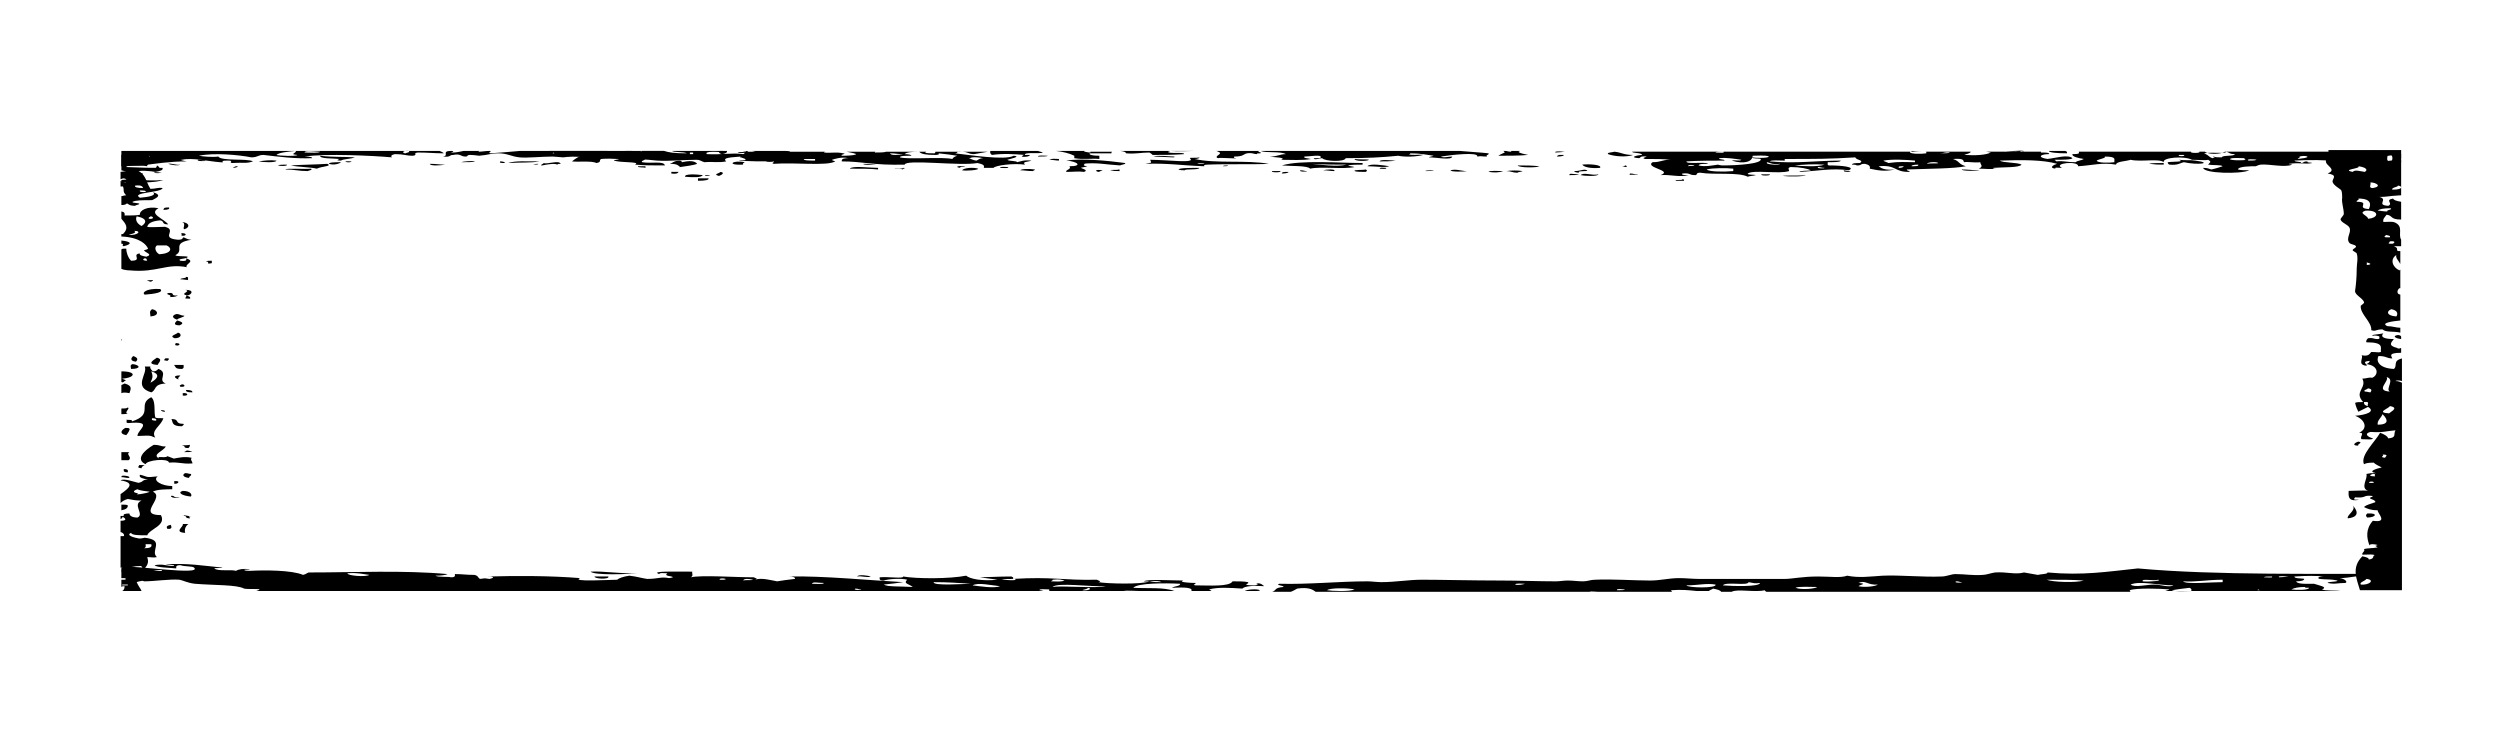 <svg xmlns="http://www.w3.org/2000/svg" xmlns:xlink="http://www.w3.org/1999/xlink" version="1.1" width="309.571" height="90.429" style="enable-background:new 0 0 1200 1200;" xml:space="preserve"><rect id="backgroundrect" width="100%" height="100%" x="0" y="0" fill="none" stroke="none" class="" style=""/>
<style type="text/css">
	.st0{fill-rule:evenodd;clip-rule:evenodd;}
	.st1{fill-rule:evenodd;clip-rule:evenodd;fill:#231F20;}
</style>




<g class="currentLayer" style=""><title>Layer 1</title><g id="svg_1" class="">
	<path class="st0" d="M297.329,19.086 v0.3 c-0.1,-0.1 -0.4,-0.1 -0.4,-0.2 c-1.1,0 -1.4,0.2 -2.4,0.3 c-0.7,-0.1 -0.7,-0.4 -2,-0.3 c-0.8,0.3 0,0.5 0.4,0.8 c-1.8,0.1 -1.7,-0.1 -2.9,-0.1 c0.1,-0.1 0.4,-0.2 0.6,-0.3 c-1.5,-0.1 -0.7,0.3 -1,0.4 c-1.5,-0.2 -4,-0.2 -5.5,-0.1 c0,0.2 1,0.1 0.8,0.3 c0.4,0 0.2,-0.2 0.8,-0.2 c-0.1,0.2 0.4,0.1 0.6,0.2 c-1,0.2 -1.3,-0.1 -2.9,0.1 c0,0.1 0.2,0 0.4,0.1 c-0.9,0.4 -2.8,-0.1 -3.9,0 c-0.1,0 -0.4,0.1 -0.6,0.2 c-0.5,0 -2.2,0 -2.2,0.4 c0.3,0.1 0.9,0.1 1.4,0.1 c-1,0.5 -5.7,0.4 -5.7,-0.3 c0.5,0 0.7,0.1 1,0.2 c0.5,-0.1 1.1,-0.3 1.4,-0.4 c-0.2,-0.2 -1.2,-0.1 -1.8,-0.2 c0.2,-0.3 0.5,-0.3 0,-0.6 c-0.3,0.1 -1.2,0 -2,0 c-0.9,-0.5 -3.7,-0.3 -3.5,0.3 c-0.6,-0.5 -2.8,0 -4.1,-0.3 c-0.6,0.2 -1.8,0.2 -1.8,0.6 c-1.7,-0.3 -3,0.1 -4.7,0.2 c0.1,-0.7 -3.2,-0.4 -2,0.2 c-0.4,0 -1,-0.1 -0.8,0.1 c-0.9,-0.1 -0.2,-0.5 0.2,-0.6 c-1.7,-0.5 -4.3,-0.5 -7.1,-0.4 c0.4,0.3 2.2,0.2 2.7,0.5 c-0.3,0.4 -2.3,0.3 -3.5,0.4 c-0.1,0.1 0.2,0.1 0.4,0.1 c-0.9,0.1 -1.4,0 -2.2,0 c0.7,-0.3 0.1,-0.6 0.2,-0.8 c-0.8,0.1 -1.6,-0.1 -2,0 c-0.2,-0.2 0.1,-0.5 -1.4,-0.4 c0.9,0.3 0.6,0.6 1.6,0.9 c-1.5,0.3 -4.5,0.3 -7.3,0.4 c-0.1,0.2 0.7,0.2 0.2,0.3 c-1.8,0 -1.5,-0.9 -3.7,-0.7 c0.4,0.3 0.8,0.5 2,0.4 c-1.3,0.3 -2.1,0.1 -3.1,-0.1 c0.1,-0.3 -0.1,-0.5 -0.6,-0.6 c-0.7,0 -0.3,0.2 -1,0.2 c-0.1,-0.1 -0.4,-0.1 -0.6,-0.1 c0,-0.2 0.6,-0.2 1,-0.2 c0.5,-0.4 -0.4,-0.3 -0.6,-0.7 c-3.1,0.2 -5,0.2 -8.6,0.2 c-0.5,0 0.2,0.1 -0.2,0.2 c-0.8,0 -1.5,-0.1 -1.8,0.1 c3.4,0.3 5.7,-0.1 8.8,-0.1 c0,0.2 -0.9,0.2 -1.6,0.2 c0,0.2 -0.1,0.4 0.2,0.4 c1.6,0 3.3,0.2 2.4,0.6 c-2.1,-0.3 -3.9,0.1 -6.1,0.2 c0,-0.2 1.2,-0.1 1.4,-0.2 c-0.4,-0.2 -1.3,-0.4 -2.5,-0.4 c-0.5,0.1 -0.1,0.4 -0.2,0.5 c-1.2,0.4 -4.4,-0.2 -5.1,0.3 c-0.1,0.2 0.7,0.1 1,0.2 c-0.4,0.1 -0.8,0.1 -1,0.2 c-1.2,-0.6 -4.1,-0.2 -5.9,-0.5 c-0.6,0 -0.3,0.3 -0.6,0.3 c-0.9,0 -0.5,-0.3 -1.6,-0.2 c-0.2,0.2 0.3,0.2 0.8,0.2 c-1.2,0.3 -2.3,-0.1 -3.5,0 c1.6,-0.6 -2,-0.9 -1,-1.6 c1.1,0 1.1,-0.3 2.2,-0.3 c-0.9,-0.1 -1.8,-0.1 -3.1,-0.1 c-0.5,-0.1 0,-0.2 0.2,-0.3 c-1,-0.1 -0.7,0.2 -1,0.2 c-1.4,-0.1 0,-0.4 0.4,-0.4 c0,-0.3 -1.3,-0.2 -1.2,-0.4 h41.9 c0.3,0 0.6,0 0.9,0 h-0.9 c0,0.2 -0.6,0.3 -0.8,0.4 c1.5,0.1 2.7,0 3.3,-0.3 c-0.2,0 -0.4,-0.1 -0.6,-0.1 h6.8 c0,0 0,0 0,0.1 c0.5,0 1.1,0 1,0.2 c-1.1,0 -1.5,0.4 -0.2,0.6 c1,-0.1 2.5,-0.6 3.1,-0.1 c-0.1,0.2 -1.3,0.2 -2.2,0.2 c0,0.1 0.2,0.1 0.2,0.2 c1,-0.1 1.1,0.1 2.4,0.1 c0.2,-0.2 0.7,-0.2 1,-0.4 c-0.7,-0.1 -1.5,-0.3 -1.4,-0.6 l0,0 c0.4,0 0.6,0 0.8,-0.1 c0,-0.1 0,-0.1 0,-0.2 h13.9 c-0.3,0.2 1.3,0.2 1,0 h0.7 c0.5,0.4 2,0.3 2.5,0 h17.4 c0,0 -0.1,0 -0.1,0.1 c0.3,0 0.6,0 0.6,-0.1 h3 c-0.2,0.1 -0.4,0.1 -0.3,0.3 C296.629,18.886 296.629,19.086 297.329,19.086 L297.329,19.086 zM297.329,19.286 v0.3 c-0.5,0 -0.7,0 -0.8,0 C296.129,19.586 296.729,19.286 297.329,19.286 L297.329,19.286 zM297.329,19.886 v0.2 c-0.3,0.2 -0.5,0.4 -1.4,0.5 c-0.7,-0.2 -0.5,-0.3 -1,-0.6 C295.829,19.986 296.729,19.686 297.329,19.886 L297.329,19.886 zM297.329,20.886 L297.329,20.886 c-0.1,0.1 -0.1,0.1 -0.2,0.1 C297.229,20.886 297.329,20.886 297.329,20.886 L297.329,20.886 zM67.829,18.686 h12.1 c0.1,0.2 -0.4,0.1 -0.6,0.1 c0,-0.1 0.4,0 0.6,-0.1 h2.3 c0.6,0.2 1.3,0.3 2.8,0.3 c-0.2,-0.2 -1.7,-0.1 -1.8,-0.3 h6.3 c0,0 0,0.1 0,0.2 c-0.5,-0.1 -2.4,-0.2 -2,0.2 c1.9,0.1 3.1,-0.2 4.5,0 c0.3,-0.1 0.2,-0.3 -0.1,-0.3 h10.3 c-0.1,0 -0.1,0 -0.2,0.1 c0.9,0.1 1.5,-0.1 2.4,0.1 c0.5,0.1 -0.4,0.1 -0.2,0.3 c0.3,0 1.6,0 1.8,-0.2 c-0.2,-0.1 -0.7,-0.2 -1.2,-0.3 h3.6 c0,0 -0.1,0 -0.1,0.1 c0.5,0 1.2,0 1.4,-0.1 h5 c-0.1,0 -0.1,0.1 -0.2,0.1 c0.2,0.1 0.7,0.1 1.2,0.1 c0.1,-0.1 0.1,-0.1 0.1,-0.2 h6.5 c-0.5,0.1 -1.1,0.2 -1.7,0.3 c-0.8,0 -0.7,-0.3 -1.6,-0.3 c-0.7,-0.1 -0.3,0.2 -0.8,0.2 c1.9,0.2 6.2,0.9 7.3,0.3 c1,0.1 -0.5,0.4 -0.8,0.5 c0.2,0.2 1.2,0.1 1.2,0.3 c0.5,-0.1 0.8,-0.3 1.8,-0.2 c-0.5,0.2 -1.2,0.1 -0.8,0.5 c-1.5,-0.2 -3.7,0.1 -3.9,0.4 c-0.4,0 -0.8,0 -1.2,0 c0,-0.2 0.2,-0.4 -0.8,-0.6 c-2.1,0.4 -8.9,-0.5 -9,0.2 c-3.9,0.1 -5.2,-0.4 -7.8,-0.4 c0,-0.2 0,-0.4 0.8,-0.4 c-0.8,-0.2 -1.7,0.1 -2,0.2 c0,0.1 0.2,0.1 0.4,0.2 c-1,0.6 -5,0.1 -7.6,0.3 c-0.4,-0.1 0,-0.1 0,-0.3 c-2,0 -2.7,0 -4.3,-0.1 c0,-0.1 0.7,0 0.8,-0.1 c0,-0.2 -0.6,-0.2 -0.6,-0.4 c-1,0.1 -2.4,0.1 -1.8,0.6 c-1.1,0.2 -1.5,0 -2.7,0.1 c-0.4,-0.1 -0.5,-0.3 -1,-0.3 c-1.7,0 -3.3,0.2 -4.9,0.1 c-0.9,-0.1 -1,-0.1 -2.4,-0.2 c-1,-0.1 -2.1,-0.2 -2.9,-0.2 c-0.3,0 -0.7,0.1 -1,0.1 c-1.8,0 -2.8,-0.2 -4.7,-0.2 C69.429,18.786 68.529,18.686 67.829,18.686 L67.829,18.686 zM122.629,18.686 h5.9 c0.2,0.1 0.4,0.1 0.6,0.2 c-0.3,0.2 -2.4,-0.1 -2.2,0.3 c-1.3,-0.1 -2.7,-0.2 -4.1,0 C122.529,18.986 122.629,18.786 122.629,18.686 L122.629,18.686 L122.629,18.686 zM130.729,18.686 h3.7 c-0.1,0 -0.1,0 -0.2,0.1 c0.3,0 0.4,0.1 0.8,0.1 c0,-0.1 0,-0.1 -0.1,-0.1 h2.8 c-0.1,0 -0.1,0.1 -0.1,0.2 c-0.9,0 -1.8,0 -2.7,0 c-0.1,0.2 0.4,0.3 1.2,0.3 c0,0.1 0,0.3 0,0.4 c-0.9,-0.1 -2,0.1 -3.1,-0.1 c0,-0.1 0,-0.2 0,-0.3 C132.429,18.986 131.629,18.786 130.729,18.686 L130.729,18.686 zM138.529,18.686 h6.3 c0,0.1 0,0.1 -0.2,0.1 c0,0.3 2.1,0 2,0.3 c-1.3,0.1 -2.8,0.1 -3.9,0.1 c-0.1,-0.1 -0.2,-0.2 -0.4,-0.3 c-1.1,0 -1.6,0.2 -2.9,0.1 C139.429,18.786 138.929,18.686 138.529,18.686 L138.529,18.686 zM144.829,18.686 h3.2 C147.129,18.686 146.029,18.786 144.829,18.686 L144.829,18.686 zM150.529,18.686 h5.5 c-0.7,0.1 0.5,0.2 0,0.3 c-0.3,0 -0.4,0 -0.4,0.1 c-0.4,0 -0.5,-0.2 -1.2,-0.1 c-0.5,0.1 -0.4,0.4 -1.6,0.4 c0,0.1 -0.1,0.2 0.2,0.2 c0.4,0.1 -2,-0.1 -2.2,0 c-0.6,-0.2 0.5,-0.5 0.2,-0.7 C150.829,18.786 150.729,18.686 150.529,18.686 L150.529,18.686 zM156.129,18.686 h24.6 c1,0.1 2.8,0.2 3.6,0.3 c0.1,0.2 -0.4,0.2 -0.2,0.4 c-0.8,0 -0.6,-0.1 -1.2,0 c0.2,-0.6 -3.3,-0.2 -4.5,0 c0.3,0.2 0.9,0 1.4,0 c-0.1,0.5 -1.9,0.1 -2.9,0.1 c0.1,-0.1 0.4,-0.1 0.6,-0.2 c-0.8,-0.1 -1.6,-0.3 -2.9,-0.3 c0,0.1 0,0.1 -0.2,0.1 c0.4,0.2 1.3,0 1.8,0.1 c-0.7,0.2 -2.1,0.3 -3.1,0.1 c-2,0.2 -3.8,0.3 -6.5,0.3 c-0.1,0.5 -2.6,0.4 -2.9,0 c-0.4,0 -0.7,0.2 -1,0.1 c-0.3,-0.2 0.9,0 0.8,-0.2 c0.2,-0.4 -1.4,-0.1 -2,-0.1 c-0.2,0.2 0.4,0.2 0.8,0.3 c-0.9,0.2 -2.6,0.1 -3.7,0.1 c0.8,-0.3 -1,-0.3 -1.4,-0.4 c1,0 1.2,-0.3 2,-0.3 C158.529,18.686 156.729,18.986 156.129,18.686 L156.129,18.686 zM186.129,18.686 h0.2 c0.3,0 0.4,0.1 0.8,0.1 v-0.1 h1.1 c0,0 -0.1,0.1 -0.2,0.1 c0.1,0.2 0.8,0.3 1.2,0.4 c-1,0.1 -2.7,0.1 -3.7,0.1 c0.3,-0.2 0.6,-0.3 0.8,-0.4 C186.229,18.686 186.129,18.686 186.129,18.686 L186.129,18.686 zM253.729,18.686 h2 c0.2,0.1 0.3,0.1 0.2,0.3 C254.729,18.986 253.629,18.886 253.729,18.686 L253.729,18.686 zM270.429,20.086 c-0.5,0.1 -0.7,0.4 -1.8,0.3 c-0.2,-0.1 -0.2,-0.2 -0.2,-0.3 c0.6,-0.1 2.2,0 1.4,-0.3 c0.8,0.1 1.4,0 2,0.1 C274.129,20.186 272.229,20.486 270.429,20.086 L270.429,20.086 zM108.529,20.386 c0.1,0 -1.8,0.1 -1.6,-0.1 C107.629,20.286 108.229,20.386 108.529,20.386 L108.529,20.386 zM138.529,20.986 c0.3,0 -0.1,0.1 0.2,0.2 c-0.8,0 -0.7,0 -1.2,-0.1 C137.429,20.986 138.429,21.086 138.529,20.986 L138.529,20.986 zM134.629,20.586 c-0.2,0.1 -0.5,0.1 -0.8,0.2 c0.2,0.1 1,0.3 0.4,0.5 c-0.8,-0.1 -1.1,0 -2.2,0 c-0.1,-0.3 0.7,-0.3 0.4,-0.7 c1.7,0 1,-0.6 -0.4,-0.7 c1.8,-0.3 5.1,0 7.3,0.3 c0.1,0.2 -0.6,0.2 -0.6,0.3 c-1.8,-0.1 -2.9,-0.4 -4.7,-0.2 C134.829,20.186 133.629,20.486 134.629,20.586 L134.629,20.586 zM157.129,20.286 c-1.7,0.1 -5.5,0 -7.6,0.1 c-0.4,0 -0.5,0.1 -0.4,0.2 c-3,-0.1 -4.4,-0.4 -7.3,-0.3 c0.8,-0.2 0.8,0 0.6,-0.5 c2.1,0 5.8,0.5 4.9,-0.2 c0,-0.1 0.9,0 1.2,-0.1 c0,0.1 -0.2,0.2 -0.6,0.2 C150.529,20.286 154.329,19.786 157.129,20.286 L157.129,20.286 zM120.929,19.886 L120.929,19.886 c0.2,-0.1 0.4,-0.3 0.8,-0.3 c-0.4,-0.1 -1.4,-0.2 -1.6,0 C119.529,19.386 120.529,19.886 120.929,19.886 L120.929,19.886 zM248.329,18.786 L248.329,18.786 c1.1,0 1.6,0.1 2,-0.1 c0,0.1 0.6,0 0.2,0 C250.229,18.586 248.229,18.786 248.329,18.786 L248.329,18.786 zM214.429,19.886 L214.429,19.886 c0.6,-0.1 1,0.1 1.2,-0.1 c-0.7,-0.1 -1.8,-0.3 -2.7,-0.2 c-0.3,0.2 0.7,0.1 0.6,0.3 c-1.1,0 -3.3,0 -4.7,0.1 c-0.1,0.4 2.4,0 2.7,0.3 c-0.7,0 -1.1,0 -1.2,0.2 c0.8,0.2 1.7,0 2.4,-0.1 c0,0 0.3,0.1 0.6,0.1 c1.8,0 4.9,-0.2 4.7,-0.8 c-0.1,-0.1 -1.2,0 -1,-0.2 c0.4,0.1 2,0.1 2,-0.1 c-0.2,-0.2 -1.8,-0.1 -2,-0.1 C217.029,19.986 216.029,20.386 214.429,19.886 L214.429,19.886 zM85.829,18.886 c0,0.1 0,0.1 0,0.2 c-0.1,0 -0.3,0 -0.4,0 c0,-0.1 0,-0.1 0,-0.2 C85.629,18.886 85.729,18.886 85.829,18.886 L85.829,18.886 zM100.929,19.686 c0,0.1 0,0.1 0,0.2 c-0.8,0 -1.4,0 -1.4,-0.2 C99.829,19.686 100.429,19.686 100.929,19.686 L100.929,19.686 zM108.729,20.786 c0,0.1 0,0.1 0,0.2 c-0.9,-0.1 -2.1,-0.1 -3.5,-0.1 C105.529,20.486 107.629,20.786 108.729,20.786 L108.729,20.786 zM111.829,19.086 c-0.5,0.1 -1.6,0.2 -1.6,-0.1 C110.929,18.986 111.029,19.086 111.829,19.086 L111.829,19.086 zM111.829,20.786 c0.6,0 -0.2,0.1 0,0.2 c-0.4,-0.1 -0.3,-0.1 -1,-0.1 C110.629,20.786 111.729,20.986 111.829,20.786 L111.829,20.786 zM118.529,19.286 c-0.3,0.1 -0.5,0.2 -0.6,0.4 c-1.5,-0.3 -5.3,0.1 -6.5,-0.2 c0,-0.2 0.7,-0.2 1.4,-0.2 c0.1,-0.1 -0.3,-0.2 -0.8,-0.2 c0.2,-0.2 0.7,-0.3 1.8,-0.3 c0.2,0.3 0.9,0.4 2,0.4 c0.4,0 0.5,-0.1 0.4,-0.2 C117.129,19.086 117.929,19.186 118.529,19.286 L118.529,19.286 zM119.529,20.586 c-0.1,0.1 -0.8,0 -0.6,0.2 C118.129,20.686 118.629,20.486 119.529,20.586 L119.529,20.586 zM121.129,20.886 c0,0.2 -1.6,0.3 -2,0.2 C119.329,20.786 120.529,20.686 121.129,20.886 L121.129,20.886 zM124.829,20.686 c0.2,0.2 -0.9,0.1 -1,0.1 C123.829,20.586 124.529,20.686 124.829,20.686 L124.829,20.686 zM127.529,19.186 c0,0.2 -0.7,0.3 -1,0.2 c0,-0.1 0.2,-0.1 0.2,-0.2 C127.029,19.186 127.129,19.186 127.529,19.186 L127.529,19.186 zM128.129,20.986 c0.1,0.1 -0.2,0.1 -0.2,0.2 c-0.8,0 -1,-0.1 -1.6,-0.1 C126.529,20.886 127.429,20.886 128.129,20.986 L128.129,20.986 zM129.729,19.286 c0,0.1 -0.7,0.1 -1.2,0.1 C128.529,19.186 129.229,19.286 129.729,19.286 L129.729,19.286 zM131.129,19.686 c0,0.1 0,0.1 0,0.2 c-0.4,0 -0.7,-0.1 -1.2,-0.1 C130.329,19.586 130.529,19.686 131.129,19.686 L131.129,19.686 zM136.529,21.086 c-0.1,0.1 -0.4,0.1 -0.4,0.2 c-0.3,0 -0.4,-0.1 -0.4,-0.2 C136.129,20.986 136.229,21.086 136.529,21.086 L136.529,21.086 zM142.829,18.686 L142.829,18.686 L142.829,18.686 l-0.1,0 l0,0 l0,0 l0,0 l0,0 l0,0 l0,0 l0,0 l0,0 l0,0 l0,0 h0 h0 h0 h0 l0,0 h0 l0,0 l0,0 l0,0 l0,0 l0,0 l0,0 l0,0 l0,0 l0,0 l0,0 l0,0 l0,0 l0,0 v0 l0,0 l0,0 v0 v0 l0,0 l0,0 l0,0 l0,0 l0,0 l0,0 l0,0 l0,0 l0,0 l0,0 l0,0 h0 l0,0 l0,0 h0 h0 l0,0 l0,0 l0,0 l0,0 l0,0 l0,0 l0,0 l0,0 L142.829,18.686 L142.829,18.686 L142.829,18.686 L142.829,18.686 zM145.429,19.386 c0,0.1 0,0.1 -0.2,0.1 c-0.3,0 -1.8,-0.1 -2.4,-0.1 C143.429,19.186 144.729,19.386 145.429,19.386 L145.429,19.386 zM148.529,20.786 c-0.1,0.3 -1.8,0.1 -1.8,0.3 c-0.4,0 -0.5,0 -0.8,-0.1 C146.029,20.786 147.429,20.786 148.529,20.786 L148.529,20.786 zM149.129,20.186 c0,0.1 -0.4,0.1 -0.8,0.1 C148.129,20.186 148.829,20.186 149.129,20.186 L149.129,20.186 zM152.029,20.486 c0.1,0.1 -0.3,0.1 -0.6,0.1 C151.529,20.486 151.629,20.486 152.029,20.486 L152.029,20.486 zM158.529,21.186 c0.3,0.2 -1.3,0.2 -1,0 C157.829,21.186 158.229,21.186 158.529,21.186 L158.529,21.186 zM159.529,21.286 c0.1,0.1 -0.3,0.2 -0.8,0.2 C158.729,21.286 159.029,21.286 159.529,21.286 L159.529,21.286 zM161.829,21.186 c0.1,0.1 -1.1,0.1 -0.8,-0.1 C161.429,21.086 161.529,21.186 161.829,21.186 L161.829,21.186 zM165.229,21.186 c-0.5,0 -0.8,-0.1 -1.4,-0.1 C164.129,20.986 165.429,20.886 165.229,21.186 L165.229,21.186 zM168.729,20.186 c0,0.1 0,0.1 0,0.2 c-0.7,0 -1.3,0 -1.8,0.1 c0.1,0.1 0.5,0.1 0.8,0.2 c-1.4,0.3 -4.2,-0.1 -5.5,0.2 c-0.3,-0.4 -2.4,-0.3 -3.5,-0.4 C161.029,19.786 165.929,20.186 168.729,20.186 L168.729,20.186 zM162.429,20.286 L162.429,20.286 c0.9,0.1 3.2,0.4 4.3,0.1 C164.729,20.386 164.229,20.386 162.429,20.286 L162.429,20.286 zM169.129,21.286 c-0.5,0 -1.2,0 -1.4,-0.1 c-0.1,-0.2 1,-0.1 1.4,-0.2 C169.329,21.186 169.329,21.086 169.129,21.286 L169.129,21.286 zM169.529,19.786 c-0.2,0.2 -1.8,0.2 -1.8,-0.1 C168.329,19.786 169.229,19.686 169.529,19.786 L169.529,19.786 zM171.629,20.786 c0.2,0.2 -0.7,0.1 -0.8,0.1 C170.929,20.686 171.129,20.786 171.629,20.786 L171.629,20.786 zM172.029,20.586 c-0.6,0.2 -1.7,0 -2.7,0 C169.629,20.186 171.429,20.486 172.029,20.586 L172.029,20.586 zM172.829,19.886 c-0.5,0.1 -1.4,0.1 -2,0.1 C170.929,19.686 172.329,19.886 172.829,19.886 L172.829,19.886 zM177.529,21.086 c0,0.1 -0.8,0.1 -1,0.1 C176.429,21.086 177.229,21.086 177.529,21.086 L177.529,21.086 zM181.629,21.186 c-0.4,0.1 -2.1,0.1 -2,-0.1 C180.329,20.886 180.929,21.186 181.629,21.186 L181.629,21.186 zM186.129,21.186 c-0.5,0.2 -1.1,0.2 -1.8,0.1 C184.429,21.086 185.629,21.186 186.129,21.186 L186.129,21.186 zM188.529,21.186 c-0.1,0.1 -0.6,0.1 -0.6,0.2 c-0.7,0 -0.8,-0.2 -1.4,-0.2 C187.029,21.086 188.029,21.086 188.529,21.186 L188.529,21.186 zM190.629,20.586 c-0.3,0.2 -2.6,0.2 -2.7,-0.1 C189.029,20.486 189.629,20.486 190.629,20.586 L190.629,20.586 zM193.629,19.186 c0.1,0.1 -0.3,0.2 -0.8,0.2 c-0.1,-0.1 0.1,-0.1 0.2,-0.2 C193.229,19.186 193.329,19.186 193.629,19.186 L193.629,19.186 zM193.629,18.786 c0.5,0 -0.9,0.1 -1,0.1 C192.429,18.786 192.829,18.686 193.629,18.786 L193.629,18.786 zM195.529,21.586 c-0.2,0.1 -0.6,0.1 -1.2,0.1 C194.329,21.386 194.729,21.586 195.529,21.586 L195.529,21.586 zM196.529,21.086 c0.2,0.2 -1.3,0 -1,0.3 c-0.3,0 -0.6,-0.1 -0.6,-0.2 C195.829,21.186 196.029,20.886 196.529,21.086 L196.529,21.086 zM197.929,21.586 c-0.1,0.3 -1.8,0.2 -2.2,0.1 C196.129,21.286 197.129,21.786 197.929,21.586 L197.929,21.586 zM198.129,20.786 c-1.2,0.1 -2,-0.1 -2.2,-0.4 C196.729,20.286 198.429,20.386 198.129,20.786 L198.129,20.786 zM201.229,20.486 c0.2,0 0.2,0.1 0.2,0.2 c-0.3,0 -0.4,-0.1 -0.6,-0.1 C200.829,20.586 201.229,20.586 201.229,20.486 L201.229,20.486 zM202.229,19.186 c-0.8,0.3 -2.3,0.2 -3.1,-0.1 c-0.2,-0.2 0.4,-0.2 0.8,-0.3 C200.829,18.886 201.029,19.186 202.229,19.186 L202.229,19.186 zM202.829,21.586 c0,0.1 -0.9,0 -1.2,0.1 c0.2,0 0.2,-0.1 0.2,-0.2 C202.329,21.486 202.229,21.586 202.829,21.586 L202.829,21.586 zM208.329,22.186 c0.2,0 0.2,0.1 0.2,0.2 c-0.3,0 -0.7,0 -1,0 C207.229,22.186 208.429,22.386 208.329,22.186 L208.329,22.186 zM209.829,20.486 c-0.1,0.1 -0.5,0 -0.8,0.1 C209.029,20.386 209.529,20.386 209.829,20.486 L209.829,20.486 zM213.429,18.786 c0.2,0.2 -0.6,0.1 -1,0.1 C212.429,18.786 212.929,18.786 213.429,18.786 L213.429,18.786 zM214.629,20.886 c0,0.1 0,0.2 0,0.3 c-1.1,0.1 -3,0.1 -3.3,-0.2 C212.029,20.786 213.829,20.786 214.629,20.886 L214.629,20.886 zM217.929,18.986 L217.929,18.986 L217.929,18.986 l-0.1,0 l0,0 l0,0 l0,0 l0,0 l0,0 l0,0 l0,0 l0,0 l0,0 l0,0 l0,0 h0 l0,0 l0,0 l0,0 l0,0 l0,0 l0,0 l0,0 l0,0 l0,0 l0,0 l0,0 l0,0 l0,0 l0,0 l0,0 l0,0 v0 l0,0 v0 v0 l0,0 l0,0 l0,0 l0,0 l0,0 l0,0 l0,0 l0,0 l0,0 l0,0 l0,0 l0,0 l0,0 l0,0 l0,0 h0 h0 h0 l0,0 l0,0 l0,0 l0,0 l0,0 l0,0 l0,0 l0.1,0 l0.1,0 L217.929,18.986 L217.929,18.986 L217.929,18.986 zM219.129,21.586 c0.3,0.2 -1.3,0.2 -1,0 C218.529,21.586 218.829,21.586 219.129,21.586 L219.129,21.586 zM220.429,20.286 c-0.1,0.2 -2,0.1 -1.6,-0.2 C219.329,20.186 219.329,20.386 220.429,20.286 L220.429,20.286 zM223.629,21.686 c-0.3,0.2 -2.1,0.2 -2.9,0.1 C221.229,21.686 222.929,21.786 223.629,21.686 L223.629,21.686 zM225.929,20.786 c0.1,0.1 -1.1,0.1 -0.8,-0.1 C225.429,20.686 225.529,20.786 225.929,20.786 L225.929,20.786 zM225.929,20.386 c-0.8,0.3 -2.8,0.2 -3.7,0.1 C223.229,20.386 224.629,20.286 225.929,20.386 L225.929,20.386 zM229.129,21.286 c-0.5,0 -0.9,0 -0.8,-0.2 C228.729,21.186 229.229,21.186 229.129,21.286 L229.129,21.286 zM235.729,20.586 c0,0.1 -0.2,0.2 -0.6,0.2 C235.029,20.586 235.229,20.586 235.729,20.586 L235.729,20.586 zM237.129,19.886 c0,0.1 0,0.1 0,0.2 c-1.3,0 -1.8,-0.1 -3.3,0.1 c-0.1,-0.1 -0.6,-0.2 -0.6,-0.3 C234.329,19.686 236.029,19.786 237.129,19.886 L237.129,19.886 zM237.529,20.386 c0.1,0.2 -0.3,0.2 -0.8,0.2 C236.629,20.486 236.929,20.386 237.529,20.386 L237.529,20.386 zM238.529,18.786 c0,0.1 0,0.1 0,0.2 c-0.6,0.1 -2.2,0.1 -2,-0.2 c0.2,0 0.2,-0.1 0.2,-0.1 C237.429,18.786 238.029,18.786 238.529,18.786 L238.529,18.786 zM240.029,20.186 c-0.1,0.1 -1,0 -1.4,0.1 C238.629,20.086 239.729,19.986 240.029,20.186 L240.029,20.186 zM241.429,18.886 c0,0.1 -0.7,0.1 -1.2,0.1 C240.629,18.986 240.929,18.786 241.429,18.886 L241.429,18.886 zM245.129,21.086 c-0.3,0.1 -2.3,0.1 -2.2,-0.1 C243.829,20.986 244.229,21.086 245.129,21.086 L245.129,21.086 zM261.829,20.086 c-0.7,0.1 -2.1,0.1 -2.2,-0.2 c0.3,-0.2 1.2,-0.3 1,-0.5 C262.229,19.386 261.729,19.786 261.829,20.086 L261.829,20.086 zM267.929,20.186 c0,0.1 0,0.1 0,0.2 c-1,0 -0.7,0 -1.8,-0.1 C266.329,20.186 267.229,20.186 267.929,20.186 L267.929,20.186 zM270.429,19.186 c0.3,0.2 -0.9,0.2 -0.6,0 C270.029,19.186 270.229,19.186 270.429,19.186 L270.429,19.186 zM276.729,19.086 c0,0.3 -1.6,0.1 -1.6,0.4 c-0.5,0 -0.8,0 -1,-0.1 c-0.4,0.1 0.6,0.1 -0.2,0.2 c-0.5,-0.2 -0.3,-0.3 -1,-0.6 c1.1,-0.2 2.8,0.1 2.7,-0.2 C276.129,18.886 276.029,19.086 276.729,19.086 L276.729,19.086 zM278.129,19.786 c-0.3,0.1 -2,0.1 -2,-0.1 c0.3,-0.2 1,-0.1 1.8,-0.1 C277.929,19.686 277.929,19.786 278.129,19.786 L278.129,19.786 zM279.429,19.786 c-0.2,0.1 -0.5,0.1 -1,0.1 C278.029,19.686 279.129,19.686 279.429,19.786 L279.429,19.786 zM285.729,19.386 c0,0.2 -0.6,0.2 -1.2,0.3 c0,-0.1 0.4,-0.2 0.2,-0.3 C285.129,19.286 285.529,19.286 285.729,19.386 L285.729,19.386 zM289.629,19.186 c0,0.1 0,0.1 0,0.2 c-0.4,0 -0.9,0 -0.8,-0.2 C289.029,19.186 289.329,19.186 289.629,19.186 L289.629,19.186 zM291.429,19.086 c-0.1,0.2 -0.9,0.2 -1.6,0.2 C290.029,19.086 291.029,18.986 291.429,19.086 L291.429,19.086 zM294.529,18.786 c0,0.1 -0.7,0.1 -1.2,0.1 C293.429,18.686 294.029,18.586 294.529,18.786 L294.529,18.786 zM294.929,20.186 c-0.4,0 -0.5,0 -0.8,-0.1 C294.329,20.086 295.029,19.986 294.929,20.186 L294.929,20.186 z" id="svg_2"/>
	<path class="st0" d="M98.129,19.286 c-0.2,0.1 -1,0 -0.9,-0.2 C97.629,19.186 97.629,19.286 98.129,19.286 L98.129,19.286 zM15.029,22.586 v-0.3 c1.7,-0.2 2.9,0.2 5.2,0 C19.129,22.686 17.129,22.586 15.029,22.586 L15.029,22.586 zM15.029,22.186 v-0.1 C15.029,22.086 15.029,22.186 15.029,22.186 L15.029,22.186 zM15.029,21.686 v-0.2 c0.3,0 0.7,0 0.6,-0.2 c-0.1,-0.1 -0.3,-0.1 -0.6,-0.2 v-2.4 H54.429 c0.2,0.1 0.5,0.2 0.5,0.3 c-1.2,0 -1.9,-0.1 -3.2,-0.1 c-0.7,0.1 0.1,0.3 -0.6,0.4 c-0.9,0 -1.1,-0.2 -2.2,-0.2 c-0.6,0.1 -0.5,0.3 -0.4,0.4 c-2.2,-0.2 -8.2,-0.5 -10.8,-0.1 c0.7,0 1,0.1 0.9,0.2 c-2,0.1 -4.3,-0.2 -6,-0.4 c-0.7,0 -0.7,0.3 -1.5,0.3 c-1.5,-0.3 -4.6,-0.6 -6.5,-0.2 c0.5,0.1 1.7,0.2 2.4,0.1 c0.4,0.6 3.6,0.2 4.3,0.6 c-0.9,0.3 -1,0.1 -2.6,0.2 c-0.5,-0.1 0.4,-0.3 -0.6,-0.3 c-1.2,0 0,0.3 -0.9,0.2 c-1.4,-0.1 -3.4,-0.6 -4.7,-0.3 c-0.5,0 0.6,0.2 0.6,0.2 c-2.2,0 -3.9,0.3 -5.6,0.5 c-0.6,0.1 -1.8,-0.1 -1.9,0.2 c2.2,0.1 2.9,0.1 4.5,0.1 c0.1,0.3 -0.3,0.4 -0.9,0.5 c-0.5,-0.1 -2.4,-0.3 -2.2,0.1 c-0.8,0.1 1.1,0 0.6,0.2 C17.329,21.686 16.029,21.786 15.029,21.686 L15.029,21.686 zM57.429,18.686 h2 c-0.1,0 -0.1,0 -0.2,0.1 c0.5,0 0.8,-0.1 1.5,-0.1 c0.1,0.2 -0.4,0.2 0,0.3 c1.4,-0.1 2.6,-0.2 3.7,-0.3 c-0.2,0 -0.5,0 -0.7,0 h11.4 c0.5,0.1 1.4,0.1 2.1,0.2 c0.1,0 0.2,-0.1 0.2,-0.2 h0.9 c0,0 -0.1,0 -0.1,0.1 c0.3,0.2 1.1,0.1 1.3,-0.1 h2.7 c-0.6,0.2 -0.4,0.3 -0.4,0.6 c-0.5,0 -1.6,-0.1 -1.7,0.1 c0.2,0.1 1.1,0 0.9,0.2 c-0.1,0.2 -1.2,0 -1.3,0.1 c0.5,0.1 -0.5,0.2 -0.2,0.4 c1.1,0.2 2.7,-0.2 2.8,0.4 c-1.7,0 -2.4,0 -3.7,-0.1 c0.8,-0.4 -1.7,-0.2 -2.6,-0.5 c-0.1,-0.1 0.6,-0.1 0.6,-0.2 c-0.8,0 -1.4,-0.1 -2.2,0 c-0.3,0.2 0.1,0.4 -0.6,0.5 c-0.5,-0.3 -2.3,-0.1 -3,-0.2 c0.5,-0.4 0.7,-0.6 1.9,-0.9 c-1.3,0 -1.7,0.3 -3,0.4 c-0.2,0 -1,-0.1 -1.3,-0.1 c-1.3,0 -3.3,0.2 -4.1,0.1 c-1,-0.1 -1.5,-0.5 -2.6,-0.5 c-1,0 -1.2,0.2 -2.4,0.3 c0,0 -0.7,-0.1 -1.1,-0.1 c-0.5,0 -0.2,0.2 -0.6,0.2 c-0.6,0 -0.6,-0.4 -1.5,-0.2 c-0.6,0 -0.2,0.3 -1.3,0.2 c0.9,-0.1 -0.3,-0.7 1.1,-0.7 c0.7,0.1 -0.8,0.4 0.2,0.2 C56.429,18.886 57.029,18.786 57.429,18.686 L57.429,18.686 zM89.129,18.686 h0.9 c0,0.2 -0.1,0.3 -0.6,0.4 C88.929,18.986 89.029,18.786 89.129,18.686 L89.129,18.686 zM93.129,18.686 h3.9 c0.2,0 0.7,0 0.8,0.1 c-0.2,0.3 -1.7,0.2 -1.7,0.6 c-0.2,-0.1 -0.6,-0.6 -2.4,-0.4 C93.729,18.786 93.329,18.786 93.129,18.686 L93.129,18.686 zM97.929,18.686 h0.4 C98.229,18.686 98.029,18.686 97.929,18.686 L97.929,18.686 zM69.429,20.286 c-0.2,0 -0.4,0 -0.4,0.1 c-0.4,-0.2 -1.4,0 -1.9,0.1 c-0.4,0 0.2,-0.2 0.2,-0.3 C67.729,20.386 69.229,19.786 69.429,20.286 L69.429,20.286 zM84.229,20.686 c-0.3,-0.2 -0.3,-0.4 -1.3,-0.4 c0.4,-0.1 0.5,-0.4 1.3,-0.4 c0.2,0.1 0.2,0.1 0.2,0.2 c0.9,-0.2 1.6,-0.2 1.9,0.2 C85.829,20.486 84.829,20.586 84.229,20.686 C84.029,20.786 84.129,20.686 84.229,20.686 L84.229,20.686 zM18.529,19.286 L18.529,19.286 L18.529,19.286 L18.529,19.286 L18.529,19.286 L18.529,19.286 L18.529,19.286 L18.529,19.286 L18.529,19.286 l-0.1,0.1 l0,0 l0,0 l0,0 l0,0 l0,0 l0,0 l0,0 l0,0 h0 h0 h0 h0 h0 l0,0 h0 l0,0 l0,0 l0,0 l0,0 l0,0 l0,0 l0,0 l0,0 l0,0 l0,0 l0,0 l0,0 l0,0 l0,0 l0,0 l0,0 l0,0 v0 l0,0 l0,0 l0,0 l0,0 l0,0 l0,0 l0,0 l0,0 l0,0 l0,0 l0,0 l0,0 l0,0 l0,0 h0 l0,0 l0,0 h0 l0,0 l0.1,0 L18.529,19.286 L18.529,19.286 L18.529,19.286 zM20.029,21.386 C19.029,21.586 18.529,21.186 20.029,21.386 L20.029,21.386 zM22.329,20.386 c-0.3,0.2 -1.3,0 -1.5,-0.1 C21.229,20.186 21.829,20.486 22.329,20.386 L22.329,20.386 zM25.429,19.886 c0.1,0.1 -1.2,0.1 -0.9,-0.1 C25.029,19.786 25.129,19.886 25.429,19.886 L25.429,19.886 zM29.229,20.586 c0.5,0 0,0.2 -0.4,0.2 C28.929,20.686 29.229,20.586 29.229,20.586 L29.229,20.586 zM34.229,19.886 c0,0.3 -1.8,0.2 -2.2,0.1 C32.729,19.886 33.429,19.786 34.229,19.886 L34.229,19.886 zM35.529,20.386 c0.1,0.2 -0.8,0.2 -1.1,0.1 C34.529,20.386 35.029,20.386 35.529,20.386 L35.529,20.386 zM36.829,19.186 c-0.1,0.2 -2.4,0.1 -2.6,0 c0.3,-0.3 1.4,-0.4 2.4,-0.5 C36.729,18.986 35.729,19.086 36.829,19.186 L36.829,19.186 zM38.529,20.886 c0.2,0.2 -0.3,0.2 -0.4,0.3 c-1.2,0 -1.6,-0.2 -2.8,-0.2 C35.529,20.786 37.629,20.986 38.529,20.886 L38.529,20.886 zM39.629,18.786 c-0.1,0.2 -1.2,0.1 -1.9,0.1 C37.629,18.586 39.129,18.786 39.629,18.786 L39.629,18.786 zM39.229,20.886 c-0.8,-0.2 -2.4,-0.2 -3.2,-0.4 c1.3,-0.1 3.1,-0.1 4.5,-0.2 C41.229,20.586 39.829,20.586 39.229,20.886 L39.229,20.886 zM40.729,20.286 c0,-0.2 0.8,-0.2 1.5,-0.2 C42.029,20.286 41.329,20.486 40.729,20.286 L40.729,20.286 zM43.529,19.986 C43.329,20.286 41.929,19.886 43.529,19.986 L43.529,19.986 zM43.929,19.486 c-0.4,0.2 -1.5,0.2 -1.7,0.4 c-0.7,0 -0.4,-0.1 -0.2,-0.2 c-0.9,-0.1 -2.4,0 -2.4,-0.4 C41.329,19.486 42.629,19.386 43.929,19.486 L43.929,19.486 zM50.629,18.686 c0.2,0.2 -0.3,0.2 -0.4,0.3 C49.729,18.986 49.829,18.586 50.629,18.686 L50.629,18.686 zM55.129,20.386 c-0.5,0.1 -1.9,0.2 -1.9,-0.1 C54.129,20.286 54.329,20.386 55.129,20.386 L55.129,20.386 zM58.829,19.986 c-0.2,0.1 -1,0.1 -1.7,0.1 C57.329,19.986 58.429,19.886 58.829,19.986 L58.829,19.986 zM62.529,20.186 c-0.5,0 -0.7,0 -0.6,-0.2 C62.329,19.986 62.529,20.086 62.529,20.186 L62.529,20.186 zM66.629,20.286 c0.1,0.1 -0.3,0.1 -0.6,0.1 C66.029,20.386 66.229,20.286 66.629,20.286 L66.629,20.286 zM66.829,19.986 c-1.1,0.2 -2.2,0.1 -3.9,0.2 C63.729,19.886 65.329,19.986 66.829,19.986 L66.829,19.986 zM68.529,18.886 L68.529,18.886 L68.529,18.886 L68.529,18.886 L68.529,18.886 l-0.1,0.1 l0,0 l0,0 l0,0 l0,0 l0,0 l0,0 l0,0 l0,0 l0,0 l0,0 l0,0 l0,0 l0,0 l0,0 h0 h0 h0 h0 h0 l0,0 l0,0 l0,0 l0,0 l0,0 l0,0 l0,0 l0,0 l0,0 l0,0 l0,0 l0,0 l0,0 v0 l0,0 l0,0 v0 l0,0 l0,0 l0,0 l0,0 l0,0 l0,0 l0,0 l0,0 l0,0 l0,0 l0,0 l0,0 l0,0 l0,0 l0,0 l0,0 l0,0 l0,0 h0 l0.1,0 l0.1,0 L68.529,18.886 L68.529,18.886 L68.529,18.886 zM71.129,18.986 c0.3,0.2 -1,0.2 -0.6,0 C70.729,18.986 70.929,18.986 71.129,18.986 L71.129,18.986 zM79.929,20.586 c0,0.1 0,0.1 0,0.2 c-0.2,-0.1 -1.1,0 -0.9,-0.2 C79.429,20.586 79.629,20.586 79.929,20.586 L79.929,20.586 zM84.029,21.286 c-0.1,0.1 -0.1,0.3 -0.9,0.2 c0,-0.1 0,-0.2 0,-0.2 C83.529,21.286 83.729,21.286 84.029,21.286 L84.029,21.286 zM86.429,19.286 c-0.4,0.2 -0.9,0.2 -1.9,0.2 C84.329,19.186 85.629,19.286 86.429,19.286 L86.429,19.286 zM87.029,21.686 c-0.2,0.3 -1.1,0.3 -2.2,0.2 C84.729,21.486 86.229,21.586 87.029,21.686 L87.029,21.686 zM87.729,22.086 c0.1,0.2 -0.4,0.3 -1.3,0.3 c0,-0.1 0,-0.2 0,-0.3 C86.829,22.086 87.329,22.086 87.729,22.086 L87.729,22.086 zM87.929,21.686 c-0.1,0.1 -0.3,0.1 -0.6,0.1 c0,0 0,-0.1 0,-0.1 C87.629,21.686 87.629,21.686 87.929,21.686 L87.929,21.686 zM89.229,21.286 c0.6,0.1 0.1,0.4 -0.2,0.5 C88.229,21.586 89.029,21.486 89.229,21.286 L89.229,21.286 zM92.229,20.086 c-0.2,0.1 -0.3,0.2 -0.2,0.3 C89.829,20.486 90.729,19.786 92.229,20.086 L92.229,20.086 zM92.429,18.686 c0.7,0.1 -0.7,0.4 -1.1,0.2 C91.529,18.786 92.429,18.886 92.429,18.686 L92.429,18.686 zM94.229,19.286 c-0.1,0.3 -1.4,0.1 -2.6,0.2 c-0.1,-0.2 0.6,-0.2 0.6,-0.3 C92.729,19.286 93.329,19.386 94.229,19.286 L94.229,19.286 zM95.729,19.886 c0.2,0.2 -1,0.2 -0.9,0 C95.129,19.886 95.429,19.886 95.729,19.886 L95.729,19.886 z" id="svg_3"/>
	<path class="st0" d="M297.329,71.086 v0.2 c-0.7,0 -0.9,0.4 -2,0.4 c-0.3,0.2 0.8,0.3 0.2,0.4 c-1.7,0 -0.1,-0.7 -2.7,-0.5 c0.1,-0.1 0.5,-0.2 0.5,-0.3 c-1.1,-0.1 -2.4,0.3 -3.6,0.3 c0.7,0.1 1,0.5 0.7,0.6 c-1,0 -1.3,0.2 -2.2,0 c0,-0.2 1.3,-0.1 1.2,-0.3 c-0.9,-0.2 -1.4,-0.1 -2.2,-0.2 c-0.3,-0.1 -0.2,-0.3 0.5,-0.3 c-0.9,-0.1 -2,-0.1 -3.6,0 c-0.1,0.3 1,0.2 1.2,0.3 c0,0.2 -0.4,0.3 -1,0.3 c0.1,0.4 1.6,0.3 2.2,0.3 c0.6,0.2 1.8,0.4 1,0.7 c0.4,0.2 1.7,0.1 2.3,0.2 h-21.7 c0.2,-0.1 0.4,-0.1 0.5,-0.2 c-1.1,-0.1 -4.1,-0.2 -4.9,0.1 c0,0.1 0,0.1 0.1,0.2 h-45.1 c-0.1,-0.1 -0.2,-0.1 -0.2,-0.2 c-1.1,0.3 -3.5,-0.2 -4.1,0.2 h-1.3 c-0.1,-0.2 -0.5,-0.3 -1,-0.4 c-0.1,0.1 -0.5,0.2 -0.5,0.3 c0.3,0 0.4,0 0.5,0 h-2.1 c0,0 0.1,0 0.1,0 c-1,-0.1 -1.9,-0.2 -3.2,-0.1 c0,0.1 0.1,0.1 0.1,0.2 h-9 c0,0 0,0 0,0 c-0.5,0 -1,-0.1 -1.2,0 h-33.9 c-0.4,-0.3 -0.9,-0.6 -2.3,-0.4 c-0.2,0.1 -0.5,0.3 -0.8,0.4 h-2.3 c0.6,-0.2 0.2,-0.5 1.4,-0.6 c0.1,-0.2 -1.1,-0.2 -0.5,-0.4 c3.6,0.1 7.4,-0.3 10.9,-0.3 c0.5,0 1.2,0.1 1.7,0.1 c1.8,0 3.3,-0.3 5.1,-0.3 c2.2,0 6.3,0.1 9.7,0.1 c2.1,0 4.8,0.1 6.8,0.1 c0.5,0 1,-0.1 1.5,-0.1 c0.7,0 1.2,0.1 1.9,0.1 c0.6,0 0.9,-0.2 1.5,-0.2 c2.1,-0.1 4.8,0.1 6.8,0.1 c1.3,0 2.3,-0.3 3.6,-0.3 c0.8,0 1.7,0.1 2.4,0.1 c2.5,0 5.2,0 7.3,0 c0.8,0 2.3,0 3.4,0 c0.9,0 2.1,-0.3 4.1,-0.3 c1.5,0 2.8,0.2 3.6,-0.1 c1.5,0.3 2.8,0.1 4.4,0 c2.1,-0.1 5,0.2 7.3,0.1 c0.6,0 1.2,-0.3 1.7,-0.3 c1.2,0 2.2,0.2 3.4,0.1 c0.4,0 0.9,-0.2 1.5,-0.3 c1.5,-0.1 2.5,0.3 3.6,0 c0.6,0.1 1.1,0.2 1.7,0.3 c0.4,-0.1 1.3,-0.1 1.2,-0.3 c4.4,0.4 7.4,-0.1 11.2,-0.5 C274.529,71.286 287.429,70.986 297.329,71.086 L297.329,71.086 zM297.329,71.786 v0.7 C297.029,72.286 296.929,72.086 297.329,71.786 L297.329,71.786 L297.329,71.786 zM155.429,73.186 h-1.3 c0.3,-0.2 1.5,-0.3 1.9,-0.1 C155.929,73.186 155.729,73.186 155.429,73.186 L155.429,73.186 zM150.029,73.186 h-2.5 c0.3,-0.6 -1.9,-0.4 -2.4,-0.4 c0.2,-0.2 1.1,-0.2 1,-0.5 c-1.9,-0.1 -5.3,-0.1 -5.8,0.5 c1.7,0.1 3.8,-0.1 5.1,0.4 h-4.3 c-0.6,0 -1.6,-0.1 -2,0 h-9.2 v-0.2 c-0.4,0 -1.3,-0.1 -1.2,0.1 c0.3,0 0.4,0.1 0.5,0.1 H31.729 c0.2,-0.1 0.4,-0.1 0.4,-0.2 c-0.2,-0.1 -1.4,0 -1.9,-0.1 c-0.9,-0.5 -3.7,-0.4 -6.1,-0.6 c-0.9,-0.1 -1.4,-0.4 -1.9,-0.5 c-1.2,-0.1 -3.1,0.2 -4.4,0.2 c-0.4,-0.3 -1.5,-0.4 -2.8,-0.4 V70.286 c0.1,0 0.1,-0.1 0.3,-0.1 c1.2,-0.2 9.8,1.1 8.7,0.1 c-0.2,-0.2 -1.1,-0.1 -1.7,-0.3 c-0.6,0 -0.5,0.2 -0.5,0.4 c-1,-0.1 -2.4,-0.1 -2.7,-0.4 c1.2,-0.2 1.3,0.1 2.4,0.1 c0.2,-0.2 -0.8,-0.1 -1,-0.2 c2.5,-0.2 5,0.2 7,0.4 c0,0.1 -0.8,0 -1,0.1 c0.5,0.4 2,0.1 2.7,0.3 c0.3,-0.2 0.9,-0.3 1.7,-0.2 c-0.1,0.1 -0.7,0 -0.7,0.1 c0.2,0.1 0.4,0.1 0.7,0.1 c1.8,-0.1 5.2,-0.1 6.6,0.5 c0.4,-0.1 0.4,-0.2 0.7,-0.3 c5.6,0 11.7,-0.3 17.2,0.2 c-0.2,0.1 -0.7,0.2 -1.5,0.2 c0.2,0.2 1.8,0.1 1.9,0.2 c0.6,0 0.5,-0.2 0.5,-0.4 c1,0 1.3,0.1 2.4,0.1 c0.5,0.1 0.4,0.3 0.7,0.5 c0.9,-0.1 0.3,-0.1 1.2,0 c0.5,-0.1 0.7,-0.3 -0.2,-0.3 c3.5,-0.1 7.8,-0.1 11.4,0.2 c-1.2,0.5 3.7,0.2 4.6,0.2 c0.2,-0.2 0.8,-0.4 1.5,-0.5 c0.9,0.1 1.5,0.3 2.2,0.4 c1.4,0 1.7,-0.3 2.7,-0.1 c0.2,0 0.4,-0.1 0.5,-0.1 c-0.1,-0.2 -1.2,-0.1 -0.7,-0.5 c-0.6,0 -0.9,-0.1 -1,0.1 c-1.2,-0.4 2,-0.3 4.1,-0.3 c-0.1,0.2 0.2,0.5 -0.2,0.7 c1.4,-0.3 5.4,0 7.8,0 c0.4,0.2 0.5,0.1 0.2,0.3 c0.7,-0.3 2.1,0.1 2.7,0.2 c0.6,-0.1 1.3,-0.2 2.2,-0.3 c0.1,-0.2 -0.3,-0.3 -0.7,-0.3 c4.1,-0.1 10.3,0.5 14.1,0.7 c-0.6,0.1 -1.4,0.2 -2.4,0.3 c0.5,0.3 1.9,0.2 3.6,0.3 c-0.5,-0.4 -1.2,-0.4 -0.7,-0.9 c-0.7,-0.2 -2.3,-0.1 -2.9,0.1 c-0.6,0 -0.5,-0.2 -0.5,-0.4 c1,-0.1 3,0.2 2.9,-0.1 c1.7,0.3 5.8,0.3 7.8,-0.1 c0.5,0.4 1.9,0.7 3.9,0.5 c-0.7,-0.1 -1.5,-0.2 -2.2,-0.3 c0.8,0 2.3,-0.1 3.9,-0.1 c0.2,0.1 0.3,0.1 0.2,0.3 c4.9,-0.3 6.2,0.2 10.4,0.1 c0.1,0.1 0.7,0.2 0.2,0.3 c1,0.2 5.5,0.3 6.3,-0.1 c0.5,0.1 0.9,0.1 1.5,0.1 c-0.5,-0.3 -1.8,0 -2.2,-0.1 c0.5,-0.3 3.5,-0.1 4.9,-0.1 c-0.7,0.2 0.8,0.3 1.5,0.3 c0.1,0.2 -0.5,0.2 0,0.3 c1.7,0 4.2,0.2 4.6,-0.5 c0.8,0 1.4,0 1.9,0.1 c0.2,0.2 -0.3,0.2 -0.2,0.3 c0.1,0.1 0.6,0.1 1,0.1 c0.2,0 0.7,-0.2 0.2,-0.2 c0.5,-0.2 0.9,0.2 1,0.3 c-1.4,-0.1 -2.4,0 -2.7,0.3 c-1.5,-0.1 -3,-0.2 -4.1,0.1 C149.829,73.086 149.929,73.086 150.029,73.186 L150.029,73.186 zM263.829,72.386 L263.829,72.386 c0.5,0.4 2,0 2.9,0 c0.8,0 1.9,0.4 2.4,0.1 C267.329,72.486 264.929,71.886 263.829,72.386 L263.829,72.386 zM265.329,71.986 L265.329,71.986 c0.9,0.1 2.5,-0.1 1.9,-0.2 C266.729,71.986 265.129,71.586 265.329,71.986 L265.329,71.986 zM200.229,72.986 L200.229,72.986 c0,0 0,0.1 0,0.1 c0.6,0 0.9,0 1,-0.1 C200.529,72.986 200.729,72.886 200.229,72.986 L200.229,72.986 zM17.329,69.886 c-0.6,0 -0.9,0 -1.2,-0.1 C16.129,69.686 17.529,69.686 17.329,69.886 L17.329,69.886 zM20.029,70.586 c0.2,0.2 -0.5,0.1 -1,0.1 C19.029,70.686 19.429,70.586 20.029,70.586 L20.029,70.586 zM45.729,71.186 c-0.4,0.3 -2.8,0.1 -2.7,-0.2 C44.329,70.886 44.829,71.086 45.729,71.186 L45.729,71.186 zM75.329,71.386 c0.2,0.4 -1.8,0.3 -1.7,0 C74.329,71.386 74.629,71.386 75.329,71.386 L75.329,71.386 zM78.929,70.986 c-1,0.1 -5.3,0.3 -5.8,-0.2 C74.729,70.686 77.029,71.086 78.929,70.986 L78.929,70.986 zM89.629,71.786 c-0.2,0 -0.3,0 -0.5,0 C88.929,71.486 90.429,71.686 89.629,71.786 L89.629,71.786 zM93.229,71.786 c0,0.1 -0.9,0 -1.2,0.1 C92.129,71.586 92.829,71.686 93.229,71.786 L93.229,71.786 zM102.029,72.186 c-0.1,0.2 -0.9,0.1 -1.5,0.1 C100.729,71.986 101.129,72.186 102.029,72.186 L102.029,72.186 zM106.629,72.986 c0.1,0.1 -1.1,0.1 -0.7,-0.1 C106.229,72.886 106.329,72.986 106.629,72.986 L106.629,72.986 zM107.829,71.386 c-0.4,0.2 -1.1,-0.1 -1.7,0 C106.329,71.086 107.529,71.286 107.829,71.386 L107.829,71.386 zM120.229,72.286 c-0.6,0 -4.8,0.3 -4.6,-0.2 C117.429,72.086 118.629,72.186 120.229,72.286 L120.229,72.286 zM123.829,72.586 c-0.7,0.3 -2.6,0 -3.4,-0.1 C121.129,72.086 122.729,72.486 123.829,72.586 L123.829,72.586 zM125.729,71.686 c0.2,0.3 -1.1,0.1 -1.7,0.1 C124.329,71.686 125.029,71.686 125.729,71.686 L125.729,71.686 zM131.829,71.886 c-0.5,0.2 -1.1,0.1 -1.7,0.1 c0.1,-0.1 0.3,-0.1 0.2,-0.2 C131.229,71.686 131.429,71.786 131.829,71.886 L131.829,71.886 zM134.729,72.786 c0.6,0.1 0,0.4 -0.7,0.3 C134.129,72.986 134.629,72.986 134.729,72.786 L134.729,72.786 zM136.929,72.586 c-1.2,0.3 -5.5,-0.1 -6.6,0.1 C130.929,72.086 135.029,72.686 136.929,72.586 L136.929,72.586 zM167.729,72.986 c-0.6,0.3 -2.8,0.2 -3.4,0.1 C164.629,72.786 166.829,72.786 167.729,72.986 L167.729,72.986 zM188.829,72.286 c-0.2,0.1 -0.9,0.2 -1.2,0.1 C187.629,72.186 188.529,72.286 188.829,72.286 L188.829,72.286 zM212.429,72.386 c0.2,0.5 -3.5,0.4 -3.6,0.1 C210.229,72.486 211.329,72.186 212.429,72.386 L212.429,72.386 zM217.929,72.186 c0,0.5 -3.4,0.4 -4.6,0.3 c0.4,-0.5 3.1,0.1 3.2,-0.4 C217.129,72.186 217.229,72.286 217.929,72.186 L217.929,72.186 zM225.029,72.686 c-0.2,0.2 -1.9,0.4 -2.7,0.1 C222.729,72.586 224.229,72.686 225.029,72.686 L225.029,72.686 zM232.529,72.386 c-0.2,0.2 -1.6,0.4 -2.4,0.2 c0.2,-0.2 1.2,-0.3 0,-0.4 C231.029,71.786 231.229,72.486 232.529,72.386 L232.529,72.386 zM242.929,72.086 c0.1,0.1 -1.1,0.1 -0.7,-0.1 C242.629,71.986 242.629,72.086 242.929,72.086 L242.929,72.086 zM258.029,71.886 c-0.9,0.3 -3.9,0.2 -4.6,-0.1 C255.129,71.786 256.829,71.786 258.029,71.886 L258.029,71.886 zM271.329,73.186 c-0.8,0 -2,0.1 -2.4,-0.1 c0.5,-0.1 1.4,-0.2 2.2,-0.3 C271.329,72.886 271.429,72.986 271.329,73.186 L271.329,73.186 zM275.229,71.786 c0,0.1 0,0.2 0,0.3 c-1.5,0 -4.6,0.3 -4.9,-0.1 C272.029,72.086 273.329,71.786 275.229,71.786 L275.229,71.786 zM278.829,71.586 L278.829,71.586 l-0.1,0 l-0.1,0 l0,0 l-0.1,0 l0,0 l0,0 l0,0 l0,0 l0,0 l0,0 l0,0 h0 l0,0 h0 h0 l0,0 l0,0 l0,0 l0,0 l0,0 l0,0 l0,0 l0,0 l0,0 l0,0 l0,0 l0,0 l0,0 l0,0 l0,0 v0 v0 v0 l0,0 l0,0 l0,0 l0,0 l0,0 l0,0 l0,0 l0,0 l0,0 l0,0 l0,0 l0,0 l0,0 l0,0 l0,0 h0 l0,0 l0,0 h0 l0,0 h0 l0,0 l0,0 l0,0 l0.1,0 l0.1,0 l0.1,0 l0.1,0 L278.829,71.586 L278.829,71.586 L278.829,71.586 zM279.629,72.986 L279.629,72.986 L279.629,72.986 L279.629,72.986 L279.629,72.986 L279.629,72.986 L279.629,72.986 L279.629,72.986 l-0.1,0.1 l0,0 l0,0 l0,0 l0,0 l0,0 l0,0 l0,0 l0,0 h0 l0,0 h0 h0 h0 l0,0 l0,0 l0,0 l0,0 l0,0 l0,0 l0,0 l0,0 l0,0 l0,0 l0,0 l0,0 l0,0 l0,0 l0,0 l0,0 l0,0 l0,0 l0,0 v0 v0 v0 l0,0 l0,0 l0,0 l0,0 l0,0 l0,0 l0,0 l0,0 l0,0 l0,0 l0,0 l0,0 l0,0 l0,0 l0,0 h0 h0.1 h0.1 l0.1,0 L279.629,72.986 L279.629,72.986 L279.629,72.986 zM281.329,71.386 c0.2,0.2 -0.5,0.1 -1,0.1 C280.429,71.386 280.729,71.386 281.329,71.386 L281.329,71.386 zM283.229,71.386 c0.6,0 -0.9,0.1 -1,0.1 C282.029,71.386 282.329,71.286 283.229,71.386 L283.229,71.386 zM285.929,72.786 c0,0.3 -1.6,0.3 -2.2,0.2 c0.4,-0.2 0.9,-0.3 1.7,-0.3 C285.329,72.786 285.629,72.786 285.929,72.786 L285.929,72.786 z" id="svg_4"/>
	<path class="st0" d="M17.529,73.186 h-2.4 c0.2,-0.1 0.3,-0.3 0.3,-0.6 c-0.2,0 -0.3,0 -0.4,0.1 v-0.9 c0.1,0 0.3,0 0.5,0 c0.2,-0.6 -1,-1 -0.2,-1.5 c-0.1,0 -0.2,0 -0.4,0 v-3.9 c0.1,0 0.3,0 0.4,0 c0.1,-0.1 0,-0.4 -0.4,-0.5 v-1.4 c1,0 0.5,-0.4 0.2,-0.5 c0.1,0.2 -0.1,0.2 -0.2,0.3 v-0.4 c0.1,0 0.3,0 0.4,0 c-0.1,-0.2 0.1,-0.3 0.7,-0.3 c0,0.2 0.2,0.5 1,0.5 c0.9,-0.4 -0.7,-1.6 0.5,-2.1 c-0.7,0 -1.2,-0.1 -1.7,-0.2 c-0.4,0.1 -0.7,0.3 -0.9,0.5 v-1.1 c1,-0.7 1.9,-1.4 0,-1.7 v0 c0.4,-0.3 1.7,0.2 2.2,0.3 c0.7,-0.1 0.4,-0.4 1.2,-0.4 c-0.5,-0.1 -1.2,-0.2 -1,-0.6 c1,0.2 0.5,0.4 2.2,0.2 c-0.7,0.5 0.5,1.2 1.8,1.2 c0,0.1 0,0.3 0,0.4 c-0.7,0 -1.9,0 -2.4,0.3 c1.6,0.7 -2.1,2.9 1,2.9 c0.7,1.3 -1.4,1.7 -1.7,2.5 c-1,0 -1.9,0 -2,-0.3 c-0.7,0.3 0.4,0.6 1,0.7 c0.4,0 0.6,-0.1 0.7,-0.1 c2.6,0.3 0.6,1.6 1.5,2.4 c-0.5,0.1 -0.6,0 -1.2,0 c0.2,0.6 0.1,0.9 -0.3,1.4 c-0.5,0 -0.2,-0.2 -0.5,-0.3 c-0.9,0 -1.1,0.2 -1.9,0.2 c0.6,0.3 0.5,0.8 2.5,0.6 c0.9,0.3 -0.1,0.5 0.3,0.9 c-0.5,0.1 -1.2,0.2 -1.4,0.3 C17.129,72.586 17.429,72.886 17.529,73.186 L17.529,73.186 zM15.029,63.186 v-0.7 c0.4,0 0.7,0 0.8,0.1 C15.829,62.886 15.629,63.086 15.029,63.186 L15.029,63.186 zM15.029,59.086 v-0.1 c0.1,0 0.2,-0.1 0.1,-0.1 c0.7,0 1.1,0.2 0.8,0.3 C15.529,59.186 15.429,59.086 15.029,59.086 L15.029,59.086 zM15.029,56.986 v-1 l1,0 c-0.5,0.3 0.4,0.6 -0.1,1 L15.029,56.986 L15.029,56.986 zM15.029,51.286 v-0.7 c0.3,0 0.7,0 0.7,-0.1 c0.6,-0.1 -0.5,0.7 0.1,0.7 C15.629,51.286 15.329,51.286 15.029,51.286 L15.029,51.286 zM15.029,48.686 v-1 c0.2,-0.1 0.2,-0.1 0.4,-0.2 c1.1,0.3 0.7,0.8 0.6,1.2 C15.529,48.586 15.229,48.586 15.029,48.686 L15.029,48.686 zM15.029,47.286 v-1.3 c2,0 1.7,0.8 0.1,0.9 c0.1,0.1 0.7,0.2 0.3,0.3 C15.229,47.386 15.129,47.386 15.029,47.286 L15.029,47.286 zM15.029,42.186 v-0.2 C15.129,42.086 15.129,42.086 15.029,42.186 L15.029,42.186 zM15.029,33.286 v-2.4 c0.1,-0.1 0.2,-0.1 0.6,-0.1 c0,0.4 0.2,1.1 0.6,1.5 c1.5,0 0,-0.8 1.1,-0.9 c-0.1,0.2 0.2,0.3 0.8,0.4 c0.9,-0.3 -0.2,-0.5 -0.3,-0.8 c0,0 0.5,-0.1 0.5,-0.2 c-0.2,-0.5 -1,-1.4 -3.3,-1.5 v-0.3 c0,0 0.1,0 0.2,0 c0.8,-0.8 0.3,-1.3 -0.2,-1.9 v-0.9 c0.5,0.1 0.4,0.3 0.4,0.5 c0.7,0 1.6,0 1.9,-0.1 c-0.1,-0.5 0.9,-1.1 2.3,-0.8 c-1.3,0.7 0.7,1.3 1.2,2 c-0.9,0 -0.4,-0.4 -1,-0.5 c-1.1,0.1 -1.5,0.4 -1.6,0.8 c0.3,0.1 1.5,0 2.2,0 c1.6,0.4 -0.7,1.4 1.6,1.6 c0.7,0 0.5,-0.2 0.7,-0.3 c0.3,0.1 0.5,0.3 1,0.3 c-2.6,0.4 -0.8,1.3 -2,1.9 c0,0.2 1.2,0.1 1.5,0.2 c0.1,0.3 -1.4,0.2 -0.9,0.5 c0.8,0.1 0.8,-0.1 0.7,-0.3 c1.3,0.4 -0.2,0.7 0.1,1.1 c-2.5,-0.5 -3.7,0.7 -7,0.4 C16.129,33.486 15.429,33.486 15.029,33.286 L15.029,33.286 zM15.029,30.186 v-0.4 c1.1,0.1 1.5,0.4 0.3,0.7 l0,0 C14.929,30.386 15.529,30.186 15.029,30.186 L15.029,30.186 zM15.029,25.386 V24.286 c0.2,0 0.3,-0.1 0.6,-0.1 c-0.5,-0.5 -0.2,-0.6 -0.4,-1.1 l-0.3,0 v-0.7 c0.1,0.1 0.4,0.2 0.7,0.2 c-0.2,-0.1 0.3,-0.4 -0.3,-0.5 c-0.2,0 -0.3,0.1 -0.4,0.1 v-0.9 c0.6,-0.1 1.2,-0.1 1.8,-0.3 c1.4,0.5 1.3,1.5 1.9,2.4 c0.7,0 0.9,-0.2 1.5,-0.1 c-0.1,0.6 -4,0.5 -2.8,1.2 c1.2,-0.1 2.1,-0.3 1.6,-0.7 c1.2,0.4 0.5,0.7 -0.1,1 c-1.2,0 -2,0 -2.4,0.2 c-0.2,0.2 1,0.1 0.8,0.3 c-0.2,0.1 -0.4,0.1 -0.5,0.2 c-0.7,0 -0.8,-0.2 -1,-0.3 C15.529,25.386 15.229,25.386 15.029,25.386 L15.029,25.386 zM15.029,20.586 v-1.4 c0.2,-0.1 0.4,-0.2 0.8,-0.3 c1.6,0.1 1.2,0.8 1.8,1.1 c0.4,0 0.5,-0.1 0.5,-0.1 c0.6,0.3 0,0.5 0.1,0.7 C17.129,20.386 16.029,20.586 15.029,20.586 L15.029,20.586 zM21.129,64.986 c0,0 0.4,0.6 -0.4,0.5 C20.529,65.186 20.729,65.086 21.129,64.986 L21.129,64.986 zM22.529,55.186 c0.2,-0.1 0.4,0 1,-0.1 c-0.1,0.3 0,0.2 -0.2,0.4 C22.529,55.486 23.129,55.186 22.529,55.186 L22.529,55.186 zM20.729,56.486 c0.3,0.1 0.5,0.2 0.8,0.3 c0.6,-0.1 1.3,-0.3 2.2,-0.1 c-0.2,0.3 0.1,0.4 0.1,0.7 c-1.4,0.1 -1.5,-0.2 -2.9,-0.1 c-0.1,-0.6 -2.8,-0.3 -2.9,0.2 c-1.3,-0.6 -0.2,-1.7 1,-2.4 c0.9,0 0.7,0.2 1.5,0.2 c-0.3,0.6 -1.8,1 -0.8,1.5 C19.229,56.386 20.529,56.786 20.729,56.486 L20.729,56.486 zM18.729,49.186 c0.6,0.5 0.3,1.8 0.5,2.5 c0.1,0.1 0.4,0.1 1,0.1 c-0.3,1 -1.6,1.5 -1,2.4 c-0.7,-0.2 -0.2,-0.3 -2.2,-0.2 c-0.1,-0.7 2.2,-1.9 -1.1,-1.6 c-0.5,0 -0.1,-0.3 -0.3,-0.4 c0.5,0 0.8,0 0.7,0.2 C19.129,51.286 16.929,50.086 18.729,49.186 L18.729,49.186 zM18.529,60.886 L18.529,60.886 c-0.6,-0.1 -1.1,-0.1 -1.5,-0.3 c-0.4,0.1 -0.8,0.4 0.1,0.5 C16.329,61.386 18.329,61.086 18.529,60.886 L18.529,60.886 zM15.129,72.386 c0.2,0 0.5,0 0.7,0 c0,0 0,0.1 0,0.1 c-0.2,0 -0.5,0 -0.7,0 C15.129,72.486 15.129,72.386 15.129,72.386 L15.129,72.386 zM18.029,67.386 c0.2,0 0.5,0 0.7,0 c0.1,0.3 0,0.5 -0.9,0.5 C18.129,67.786 18.029,67.586 18.029,67.386 L18.029,67.386 zM22.629,64.886 c0.2,0 0.5,0 0.7,0 c-0.4,0.3 -0.5,0.7 -0.4,1.1 C21.429,65.886 22.829,65.186 22.629,64.886 L22.629,64.886 zM22.729,63.886 c0.1,-0.2 0.5,0.1 1,0 c-0.6,0.1 -0.2,0.1 -0.2,0.3 C22.729,64.186 23.329,63.886 22.729,63.886 L22.729,63.886 zM21.229,61.386 c0.5,0 0.2,0.3 1,0.2 C22.029,61.786 20.929,61.586 21.229,61.386 L21.229,61.386 zM22.629,60.786 c1,0 1.2,0.5 1,0.7 C22.529,61.386 21.929,60.986 22.629,60.786 L22.629,60.786 zM21.529,59.586 c0.9,-0.1 0.5,0.3 0.3,0.3 C21.329,59.986 21.729,59.686 21.529,59.586 L21.529,59.586 zM22.929,58.586 c0.4,0 0.4,0.1 0.7,0.1 c0.2,0.2 -0.3,0.3 -0.2,0.5 C22.629,59.086 22.529,58.786 22.929,58.586 L22.929,58.586 zM15.329,58.086 c0.6,0 0.5,0.2 0.5,0.4 C15.229,58.486 15.329,58.286 15.329,58.086 L15.329,58.086 zM17.229,57.586 c0.2,0 0.5,0 0.7,0 c-0.2,0.1 -0.4,0.2 -0.4,0.4 C16.829,57.886 17.229,57.786 17.229,57.586 L17.229,57.586 zM23.129,55.786 c0.3,0 0.4,0.1 0.7,0.1 c-0.2,0.1 -0.5,0.1 -1,0.1 C22.729,55.986 23.029,55.886 23.129,55.786 L23.129,55.786 zM15.529,52.986 c0.3,0 0.4,0 0.5,0.1 c0.1,0.1 -0.2,0.6 -0.4,0.8 C14.629,53.686 15.129,53.186 15.529,52.986 L15.529,52.986 zM21.229,51.886 c1.1,0 0.3,0.6 1.5,0.6 c0.1,0.1 -0.1,0.2 -0.2,0.3 C21.229,52.786 21.429,52.286 21.229,51.886 L21.229,51.886 zM18.829,51.786 c0.4,0 0.6,0.1 0.5,0.3 C18.629,52.086 18.829,51.886 18.829,51.786 L18.829,51.786 zM19.929,50.786 c0.5,0 0.5,0.1 0.5,0.2 C20.129,50.986 19.929,50.886 19.929,50.786 L19.929,50.786 zM22.629,48.686 c0.7,-0.1 0.8,0.4 0,0.3 C22.629,48.886 22.629,48.786 22.629,48.686 L22.629,48.686 zM23.029,48.286 c0.6,0 0.8,0.1 0.8,0.3 C23.129,48.586 23.029,48.486 23.029,48.286 L23.029,48.286 zM22.529,47.586 c0.4,0 0.5,0.4 -0.2,0.3 C22.129,47.686 22.429,47.686 22.529,47.586 L22.529,47.586 zM22.329,46.486 c-0.1,0.2 -0.4,0.3 -0.2,0.5 C21.729,46.886 21.229,46.486 22.329,46.486 L22.329,46.486 zM17.929,45.386 c0.2,0 0.5,0 0.7,0 c-0.1,0.2 0.1,0.4 0.3,0.6 c0.5,0 0.5,-0.2 0.7,-0.3 c1.3,0.5 -0.2,1.4 0.9,1.8 c-1.6,0.1 -1.1,0.8 -1.8,1.1 C16.429,47.886 18.329,46.286 17.929,45.386 L17.929,45.386 zM18.629,47.386 L18.629,47.386 c0.6,-0.3 1.5,-1 0.1,-1.4 C19.029,46.686 18.829,46.886 18.629,47.386 L18.629,47.386 zM22.729,45.186 c0,0.2 0.1,0.4 -0.2,0.5 c-1,0 -0.7,-0.3 -1,-0.5 C22.229,45.186 21.929,45.186 22.729,45.186 L22.729,45.186 zM16.429,45.086 c0.9,0.1 1.1,0.6 -0.2,0.6 C16.229,45.486 16.029,45.186 16.429,45.086 L16.429,45.086 zM20.429,44.386 c0.8,-0.1 0.4,0.2 0.3,0.3 C20.029,44.586 20.429,44.586 20.429,44.386 L20.429,44.386 zM19.429,44.286 c0.8,0.2 0.2,0.6 0.1,0.9 C17.929,45.086 19.229,44.486 19.429,44.286 L19.429,44.286 zM16.529,44.086 c0.5,0.2 0.6,0.4 0.3,0.7 C15.929,44.686 16.329,44.186 16.529,44.086 L16.529,44.086 zM21.729,42.486 c0.6,0 0.6,0.2 0.3,0.3 C21.429,42.786 21.829,42.586 21.729,42.486 L21.729,42.486 zM22.029,41.186 c0.5,0.1 0.5,0.7 -0.4,0.7 C20.829,41.586 21.929,41.386 22.029,41.186 L22.029,41.186 zM21.929,39.686 c0.8,0.2 0.8,0.4 0.3,0.6 C21.329,40.286 21.729,39.886 21.929,39.686 L21.929,39.686 zM21.829,38.886 c0.5,0 0.5,0.2 1,0.2 c0,0.2 -0.8,0.3 -0.9,0.5 C21.329,39.386 21.229,39.086 21.829,38.886 L21.829,38.886 zM18.829,38.286 c0.7,0.1 1,0.8 -0.2,0.9 C18.629,38.786 18.429,38.586 18.829,38.286 L18.829,38.286 zM23.029,36.586 c0.4,0.1 0.6,0.2 0.5,0.4 C22.429,36.986 23.229,36.886 23.029,36.586 L23.029,36.586 zM20.829,36.286 c1,-0.1 0.1,0.4 1.2,0.3 c-0.2,0.1 -0.3,0.2 -1,0.2 C21.429,36.486 20.329,36.486 20.829,36.286 L20.829,36.286 zM22.929,35.886 c1.2,0 0.8,0.6 0.3,0.7 C22.029,36.386 23.829,36.086 22.929,35.886 L22.929,35.886 zM19.829,35.786 c0.5,0.4 -0.6,0.6 -1.9,0.7 C17.529,36.286 18.029,35.686 19.829,35.786 L19.829,35.786 zM18.229,34.786 c0,-0.1 0.4,-0.1 0.7,-0.1 c0.1,0.1 -0.2,0.1 -0.2,0.2 C18.429,34.886 18.529,34.786 18.229,34.786 L18.229,34.786 zM23.029,34.286 c0.5,0 0.1,0.3 0.3,0.4 c-0.2,0 -0.6,-0.1 -1,-0.1 C22.429,34.386 23.129,34.486 23.029,34.286 L23.029,34.286 zM25.529,32.386 c0,-0.1 0.4,-0.1 0.7,-0.1 c0,0.1 0,0.2 0,0.3 C25.329,32.786 26.129,32.386 25.529,32.386 L25.529,32.386 zM17.929,31.986 c0.3,0 0.2,0.2 0.3,0.3 C17.629,32.286 17.629,32.086 17.929,31.986 L17.929,31.986 zM19.429,30.386 c0.4,0 0.8,0 1.2,0 c0.7,0.3 0.7,1 -0.9,1.1 C19.329,31.286 19.029,30.686 19.429,30.386 L19.429,30.386 zM22.429,28.886 c0.7,-0.1 0.8,0.4 0,0.3 C22.529,29.186 22.529,29.086 22.429,28.886 L22.429,28.886 zM16.629,28.586 c1,0 0.4,0.6 -0.7,0.5 C16.129,28.986 17.029,28.886 16.629,28.586 L16.629,28.586 zM22.529,27.486 c1,0.1 1,0.7 0.3,0.9 C22.529,28.286 23.129,27.686 22.529,27.486 L22.529,27.486 zM18.629,26.786 c0.4,0 0.5,0.4 -0.2,0.3 C18.329,26.886 18.629,26.886 18.629,26.786 L18.629,26.786 zM16.929,26.786 c1.5,0.3 1.1,0.9 0.6,1.2 C16.929,27.686 16.729,27.186 16.929,26.786 L16.929,26.786 zM20.929,25.686 c0.1,0.2 -0.1,0.3 -0.7,0.3 C20.329,25.786 20.229,25.686 20.929,25.686 L20.929,25.686 zM17.329,23.586 c0.5,0 0.8,0 0.7,0.2 C17.529,23.786 17.229,23.786 17.329,23.586 L17.329,23.586 zM16.729,22.986 c0.8,-0.1 0.9,0.1 1,0.3 C17.029,23.286 16.629,23.186 16.729,22.986 L16.729,22.986 zM19.429,20.486 c0.3,0.1 0.7,0.7 -0.2,0.7 C19.029,20.986 19.429,20.786 19.429,20.486 L19.429,20.486 z" id="svg_5"/>
	<path class="st0" d="M297.329,18.686 v4.5 c0,-0.1 -0.2,-0.2 -0.4,-0.2 c0,0.2 -0.8,0.2 -0.7,0.5 c0.7,0 1.1,-0.1 1.1,-0.3 v1 c0,0 0,0 -0.1,0 c-1.7,0.1 -1.6,0.2 -2.6,0.2 c1.2,0.3 -0.5,1 1.1,1.1 c0.7,-0.3 -0.5,-0.7 0.6,-0.9 c0.1,0.2 0.4,0.3 1,0.4 v2.2 c-1.4,0 -1,-0.5 -1.8,-0.6 c-0.2,0.3 -0.5,0.5 -0.4,0.9 c0.9,0 1.1,-0.1 1.5,0.1 c1,0.5 0.3,1.4 0.7,2.1 v0.8 c-0.3,0 -0.6,0 -0.9,0 c0.7,0.3 0.2,0.4 0.5,0.6 c0.1,0 0.2,0 0.3,0 v1.6 c-0.2,-0.4 -0.6,-0.7 -0.5,-1.1 c-0.8,0.5 -0.5,1.5 0.4,1.9 c0,0 0.1,-0.1 0.1,-0.1 v2.3 h-0.1 c-0.2,0.1 -0.5,0.7 0.1,0.8 v3.2 c-1,0.1 -2.5,0.3 -1.6,0.7 c0.6,0 1.1,0.2 1.6,0.2 v0.6 c-0.9,-0.2 -1.8,0 -2.2,-0.4 c-0.9,0 -0.8,0.3 -1.4,0.1 c0.1,-1 -1.4,-2 -1.3,-3 c0,-0.1 0.5,-0.3 0.4,-0.5 c-0.2,-0.5 -1.2,-0.9 -1.1,-1.4 c0.1,-0.6 0.2,-1.7 0.2,-2.7 c0,-0.6 0.2,-1.3 0,-1.9 c0,-0.1 -0.5,-0.3 -0.5,-0.4 c0,-0.2 0.5,-0.3 0.4,-0.5 c-0.1,-0.2 -0.6,-0.2 -0.8,-0.4 c-0.5,-0.6 0.3,-1.3 0,-1.9 c-0.2,-0.4 -1,-0.6 -1.1,-1 c0,-0.2 0.4,-0.5 0.4,-0.7 c0,-0.7 -0.3,-1.4 -0.2,-2 c0,-0.2 0,-0.6 -0.1,-0.9 c-0.1,-0.2 -1,-0.6 -1.1,-1.1 c0,-0.4 0.7,-0.8 -0.6,-1 c1,-0.4 0.2,-0.8 -0.1,-1.2 c-0.4,-0.5 0.3,-1.1 0.2,-1.7 H297.329 L297.329,18.686 zM297.329,41.686 v0.3 c-0.8,-0.1 -1.1,-0.4 -0.4,-0.5 C297.129,41.486 297.329,41.586 297.329,41.686 L297.329,41.686 zM297.329,43.086 v0.6 c-1.8,0 -1.1,0.5 -1.1,0.7 c-0.7,0 -0.7,-0.3 -1.7,-0.3 c-0.3,0.5 -0.1,1.5 1.9,1.6 c0.5,-0.4 -0.2,-1 1,-1.3 v2.8 c-0.3,-0.1 -0.7,-0.1 -0.8,0 c0.4,0 0.5,0.1 0.8,0.2 v25.7 h-5.2 c-0.4,-1.4 -1.1,-2.8 0.3,-4.2 c0.5,0.1 0.8,0.2 0.8,0.4 c0.8,-0.1 0.4,-0.5 0.7,-0.5 c0,-0.2 -0.8,-0.1 -1.5,-0.1 c-0.1,-0.3 0.4,-0.4 0.2,-0.7 c0.3,-0.1 1.2,-0.1 1.7,-0.2 c-0.4,-0.3 -0.4,-0.1 0,-0.3 c-0.3,-0.1 -1.1,-0.2 -1,0.1 c-0.4,-1 -0.5,-2.1 0.4,-3.1 c2,0.3 0.5,-1 0.6,-1.3 c-0.9,0 -1.3,-0.2 -1.7,-0.4 c0.3,-0.3 0.9,-0.4 1.4,-0.6 c0.1,-0.4 -1.3,-0.4 -0.3,-0.7 c-0.1,-0.1 -0.2,-0.1 -0.5,-0.1 c-0.7,0 -0.4,0.3 -1.7,0.2 c-0.1,0.2 -0.4,0.3 0.5,0.3 c-1.5,0.3 -1.3,-0.6 -1.3,-1.1 c0.8,0 2,-0.1 2.4,0 c-1,-0.4 0,-1.5 -0.2,-2.1 c0.6,-0.1 0.4,-0.1 1.2,-0.1 c-1.2,-0.2 0.2,-0.6 0.7,-0.7 c-0.4,-0.2 -0.8,-0.4 -1,-0.6 c-0.8,0 -1,0.1 -1.2,0.2 c-0.5,-1.1 1.4,-2.8 2,-3.9 c0.5,0.2 0.9,0.4 1,0.7 c1.1,-0.1 0.6,-0.5 0.9,-1 c-1.3,0.1 -1.4,0.3 -3.1,0.2 c-0.8,0.2 -0.4,0.6 0.3,0.8 c0,0.2 -0.8,0.1 -1.4,0.1 c-0.3,-0.3 0.5,-0.8 -0.3,-0.8 c1.1,-0.5 0.8,-1.6 -0.5,-2.1 c1.3,-0.1 2.6,-0.5 1.6,-1.1 c-0.4,0.2 -0.8,0.4 -1.2,0.6 c-0.1,-0.2 -0.3,-0.6 -0.4,-1.1 c0.2,-0.1 0.5,-0.1 1,-0.1 c-1.2,-1.3 0.5,-1.7 -0.1,-2.9 c0.5,0 0.8,-0.2 1.2,-0.1 c0.8,-0.3 0.9,-1.5 -0.7,-1.7 c0.2,-0.1 0.4,-0.2 0.4,-0.4 c-1.2,0.1 -0.1,0.5 -0.4,0.6 c-1.2,-0.1 -0.3,-1 -0.6,-1.3 c0.9,0.2 1,-0.2 1.2,-0.4 c0.8,0 0.8,0.1 1.2,0 c-0.1,-0.5 0.5,-1.2 -1.8,-1.2 c-0.1,-0.2 0.1,-0.4 0.2,-0.5 c0.7,-0.1 0.6,0.1 1.2,0.1 c0.3,0 0.2,-0.2 0.2,-0.3 c0,-0.1 -0.8,-0.2 -0.7,-0.1 c-0.7,-0.1 0.7,-0.2 1.2,-0.3 c-0.4,0.4 0,0.7 1.3,0.7 c-0.3,0.4 -0.8,0.8 0.4,1.1 C296.929,43.186 297.129,43.186 297.329,43.086 L297.329,43.086 zM296.129,20.186 L296.129,20.186 c0.1,-0.5 0.4,-1 -0.6,-1.3 C295.929,19.386 295.129,19.786 296.129,20.186 L296.129,20.186 zM295.429,29.386 L295.429,29.386 c0.2,0 0.3,0 0.5,0 c0.1,-0.2 -0.1,-0.2 -0.5,-0.3 C295.429,29.286 295.029,29.286 295.429,29.386 L295.429,29.386 zM293.029,71.686 c1.1,0.1 0.4,0.8 -0.7,0.7 C292.129,72.086 292.829,71.986 293.029,71.686 L293.029,71.686 zM293.129,63.586 c1.4,-0.1 1.1,0.5 0,0.5 C292.929,63.886 292.929,63.786 293.129,63.586 L293.129,63.586 zM291.329,62.586 c0.3,0.3 1.2,1.4 -0.6,1.6 C290.529,63.786 291.829,63.186 291.329,62.586 L291.329,62.586 zM293.929,59.686 c0,0 0,0.1 0,0.1 C292.829,59.886 293.529,59.486 293.929,59.686 L293.929,59.686 zM293.829,58.686 c0.5,0 0.1,0.2 0.3,0.3 C293.229,58.986 293.429,58.786 293.829,58.686 L293.829,58.686 zM295.029,56.286 c0.8,0 0.4,0.2 0.3,0.4 C294.529,56.586 295.329,56.486 295.029,56.286 L295.029,56.286 zM292.029,54.686 c0.7,0.1 -0.2,0.3 0,0.5 C291.129,55.186 291.629,54.786 292.029,54.686 L292.029,54.686 zM295.029,51.286 c0.2,0.2 1.3,1.3 -0.6,1.3 C294.329,52.086 294.829,51.786 295.029,51.286 L295.029,51.286 zM295.929,50.286 c1.2,0.2 0.1,0.7 -0.1,0.9 C294.129,51.086 295.829,50.586 295.929,50.286 L295.929,50.286 zM292.729,49.786 c0.9,-0.1 0.3,0.3 0.5,0.5 C292.729,50.186 292.729,49.986 292.729,49.786 L292.729,49.786 zM293.229,48.086 c0.6,0.1 0.4,0.3 0.3,0.5 c-0.2,0 -0.4,-0.1 -0.7,-0.1 C292.629,48.286 293.029,48.286 293.229,48.086 L293.229,48.086 zM295.529,46.686 c1.1,0.3 -0.2,1.5 0.4,1.8 C294.029,48.386 295.929,47.186 295.529,46.686 L295.529,46.686 zM296.129,38.286 c1,0.2 0.7,0.8 0.6,0.9 C295.429,39.086 295.529,38.486 296.129,38.286 L296.129,38.286 zM293.029,32.486 c0.4,0.1 0.7,0.2 0.3,0.3 C292.829,32.886 293.229,32.586 293.029,32.486 L293.029,32.486 zM295.929,29.886 c0.9,-0.1 0.5,0.3 0.3,0.3 C295.429,30.186 295.929,30.086 295.929,29.886 L295.929,29.886 zM292.929,26.086 c1.7,-0.1 1.7,0.9 0.3,1 C293.229,26.686 291.929,26.386 292.929,26.086 L292.929,26.086 zM296.029,25.786 c0.3,0.2 -0.6,0.2 -0.4,0.4 c-0.6,0 -0.8,-0.1 -1.2,-0.1 C294.629,25.886 295.129,25.786 296.029,25.786 L296.029,25.786 zM292.029,24.586 c1.8,0 1.5,0.9 1.3,1.3 c-1.7,-0.1 0.3,-0.9 -1.5,-0.9 C291.729,24.786 292.229,24.786 292.029,24.586 L292.029,24.586 zM293.529,22.586 c0.7,0 1.5,0.5 0.3,0.7 C293.229,23.286 293.629,22.886 293.529,22.586 L293.529,22.586 zM292.029,20.586 c0.8,0.1 1.3,0.4 0.8,0.7 c-0.7,-0.1 -1.2,-0.3 -1.5,0 C289.829,20.986 292.429,20.886 292.029,20.586 L292.029,20.586 z" id="svg_6"/>
</g></g></svg>